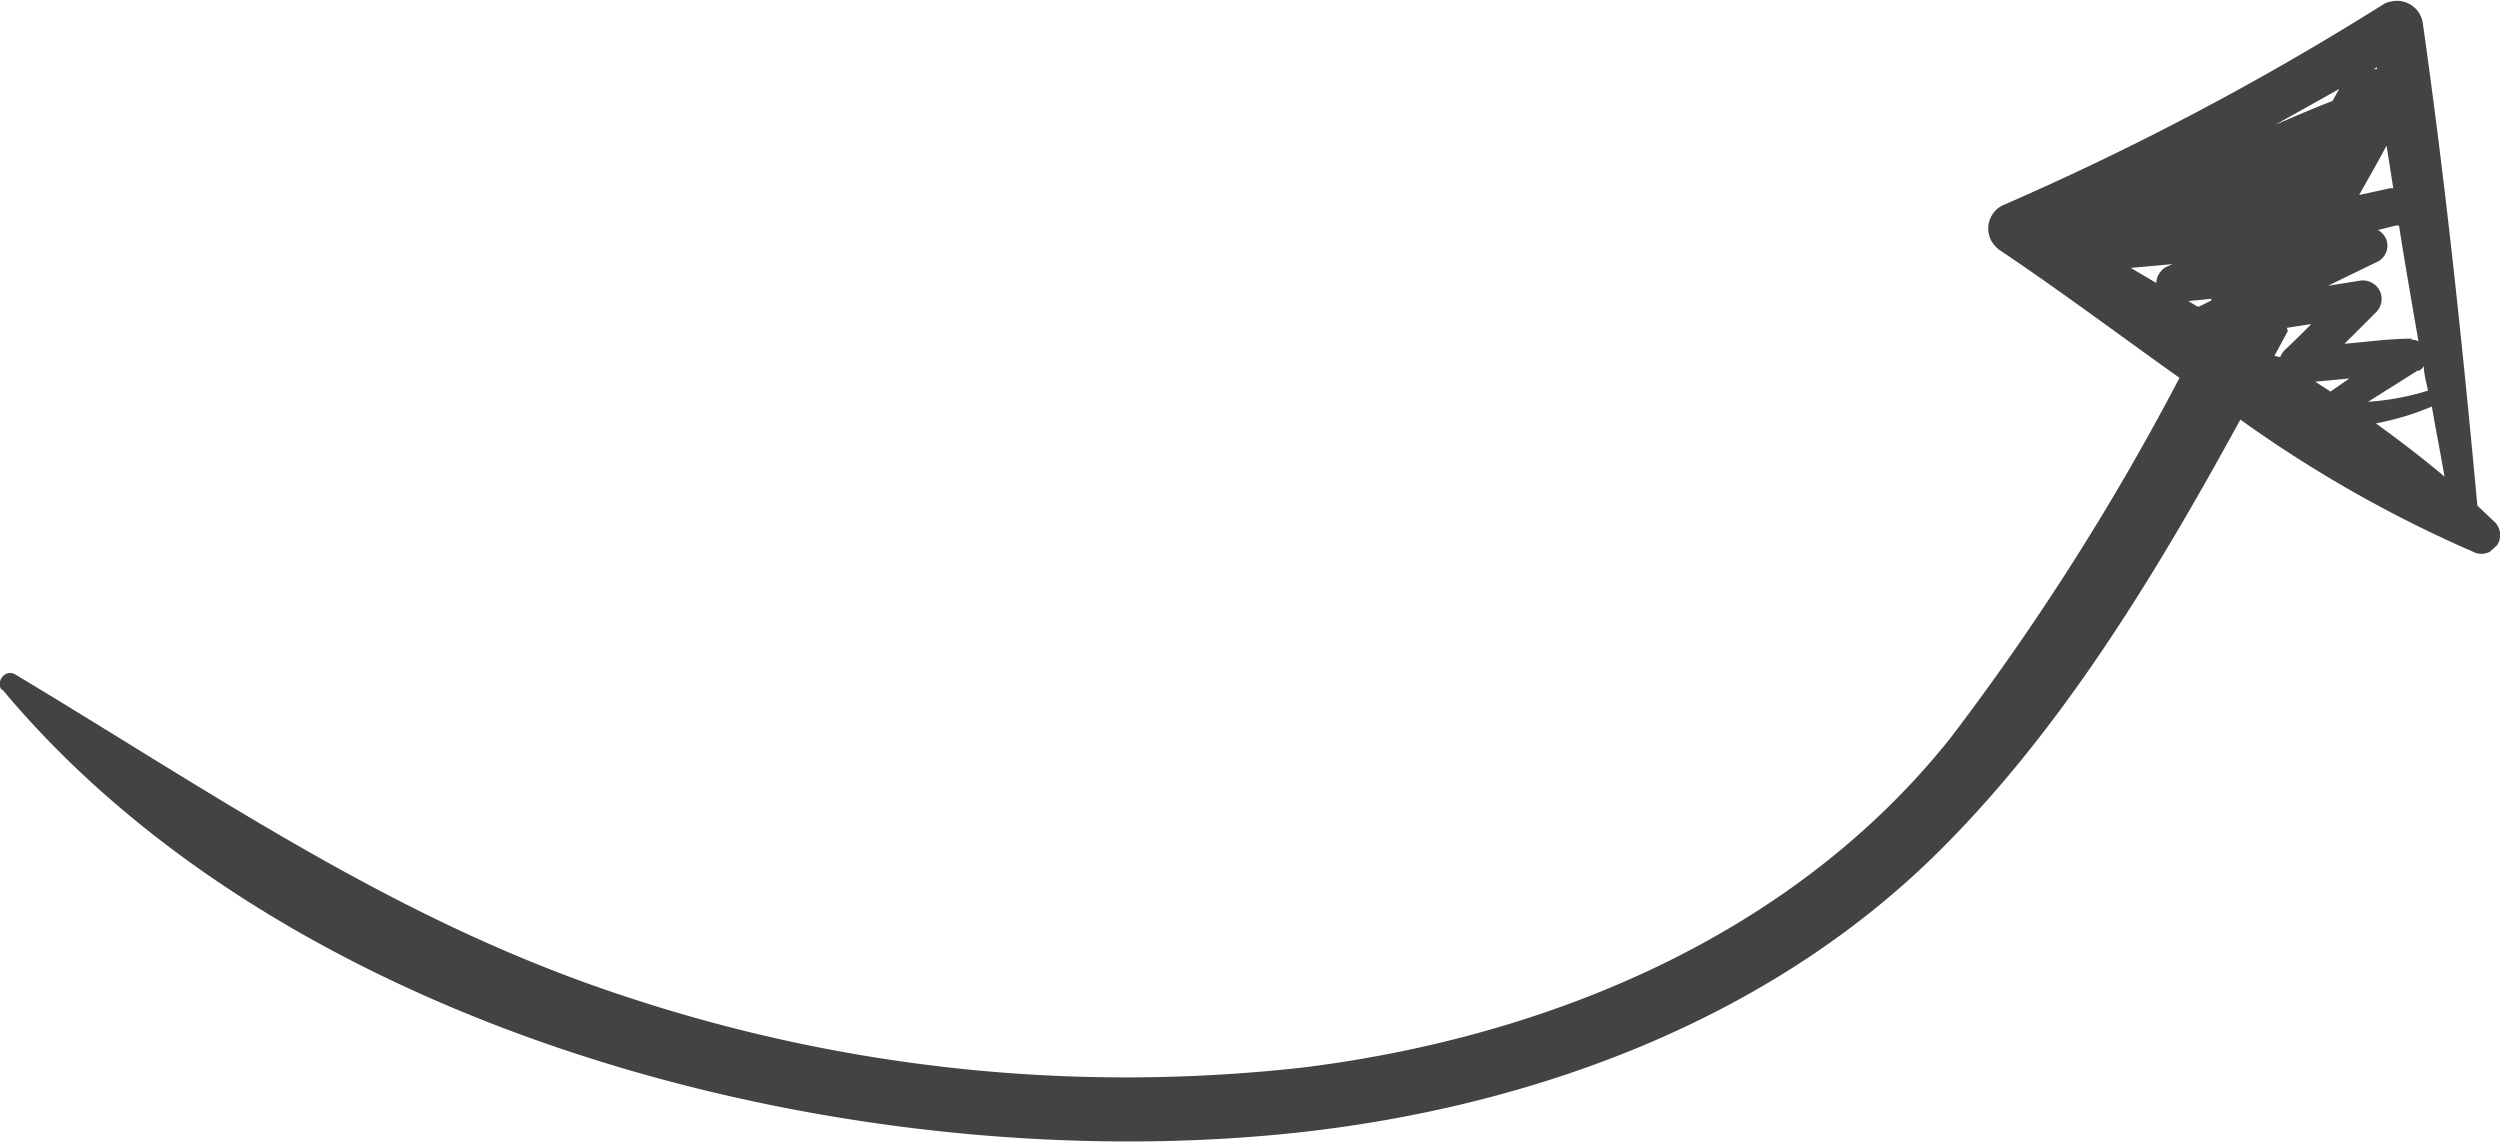 <svg xmlns="http://www.w3.org/2000/svg" xmlns:xlink="http://www.w3.org/1999/xlink" viewBox="0 0 78.47 35.83"><defs><clipPath id="clip-path" transform="translate(-0.14 -25.83)"><rect x="7.43" y="17.3" width="70.64" height="49.33" transform="translate(-17.1 39.38) rotate(-42)" style="fill:none"/></clipPath></defs><g id="Layer_2" data-name="Layer 2"><g id="Layer_1-2" data-name="Layer 1"><g id="Group_25364" data-name="Group 25364"><g style="clip-path:url(#clip-path)"><g id="Group_25363" data-name="Group 25363"><path id="Path_27740" data-name="Path 27740" d="M.22,47.48c9.19,11,27,15.4,40.73,13.89,7.29-.81,14.62-3.49,19.93-8.7C64.76,48.86,67.73,44,70.46,39a39.7,39.7,0,0,0,7.4,4.19.59.59,0,0,0,.73-.4.58.58,0,0,0-.12-.55l-.57-.54c-.47-5.08-1-10.14-1.72-15.19a.82.82,0,0,0-1-.63.7.7,0,0,0-.19.06,89.57,89.57,0,0,1-12,6.34.81.81,0,0,0-.35,1.1.92.92,0,0,0,.28.31c1.85,1.24,3.72,2.64,5.63,4a79.37,79.37,0,0,1-7.17,11.28c-4.92,6.2-12.59,9.39-20.28,10.36a49.87,49.87,0,0,1-21.35-2.23C12.64,54.77,7,50.83.62,47a.31.31,0,0,0-.43.11.32.32,0,0,0,0,.37m75.86-10a.44.44,0,0,0,.17-.16c0,.26.08.52.13.77a8,8,0,0,1-1.88.35l1.59-1m-2.77.68-.48-.31,1.07-.1-.59.41m2.56-1.66c-.71,0-1.41.1-2.12.16l1-1a.58.58,0,0,0,0-.81.6.6,0,0,0-.52-.17l-1,.16,1.52-.74a.56.56,0,0,0,.3-.74.59.59,0,0,0-.25-.27l.56-.14.1,0c.19,1.21.4,2.42.61,3.63a.59.59,0,0,0-.23-.05m-4.46-4v0l-.12,0,.14,0m3.73-.74-.92.2c.29-.52.57-1,.86-1.55l.21,1.34h-.15M74.75,28V28l-.1,0,.09-.06m-1.18.69-.21.37c-.6.23-1.2.49-1.8.75l2-1.12m-5.22,5.49-.2.09a.61.61,0,0,0-.31.5l-.8-.47,1.31-.12m1.22,1.14-.38.19-.06,0-.28-.17.72-.07m2.37.91.77-.12c-.28.28-.56.56-.85.83a.74.74,0,0,0-.13.21L71.53,37l.42-.78m2.76,2.9a8.48,8.48,0,0,0,1.76-.53c.13.74.27,1.47.4,2.2-.69-.58-1.42-1.14-2.17-1.68" transform="translate(-0.14 -25.83)" style="fill:#434343"/></g></g></g></g></g></svg>